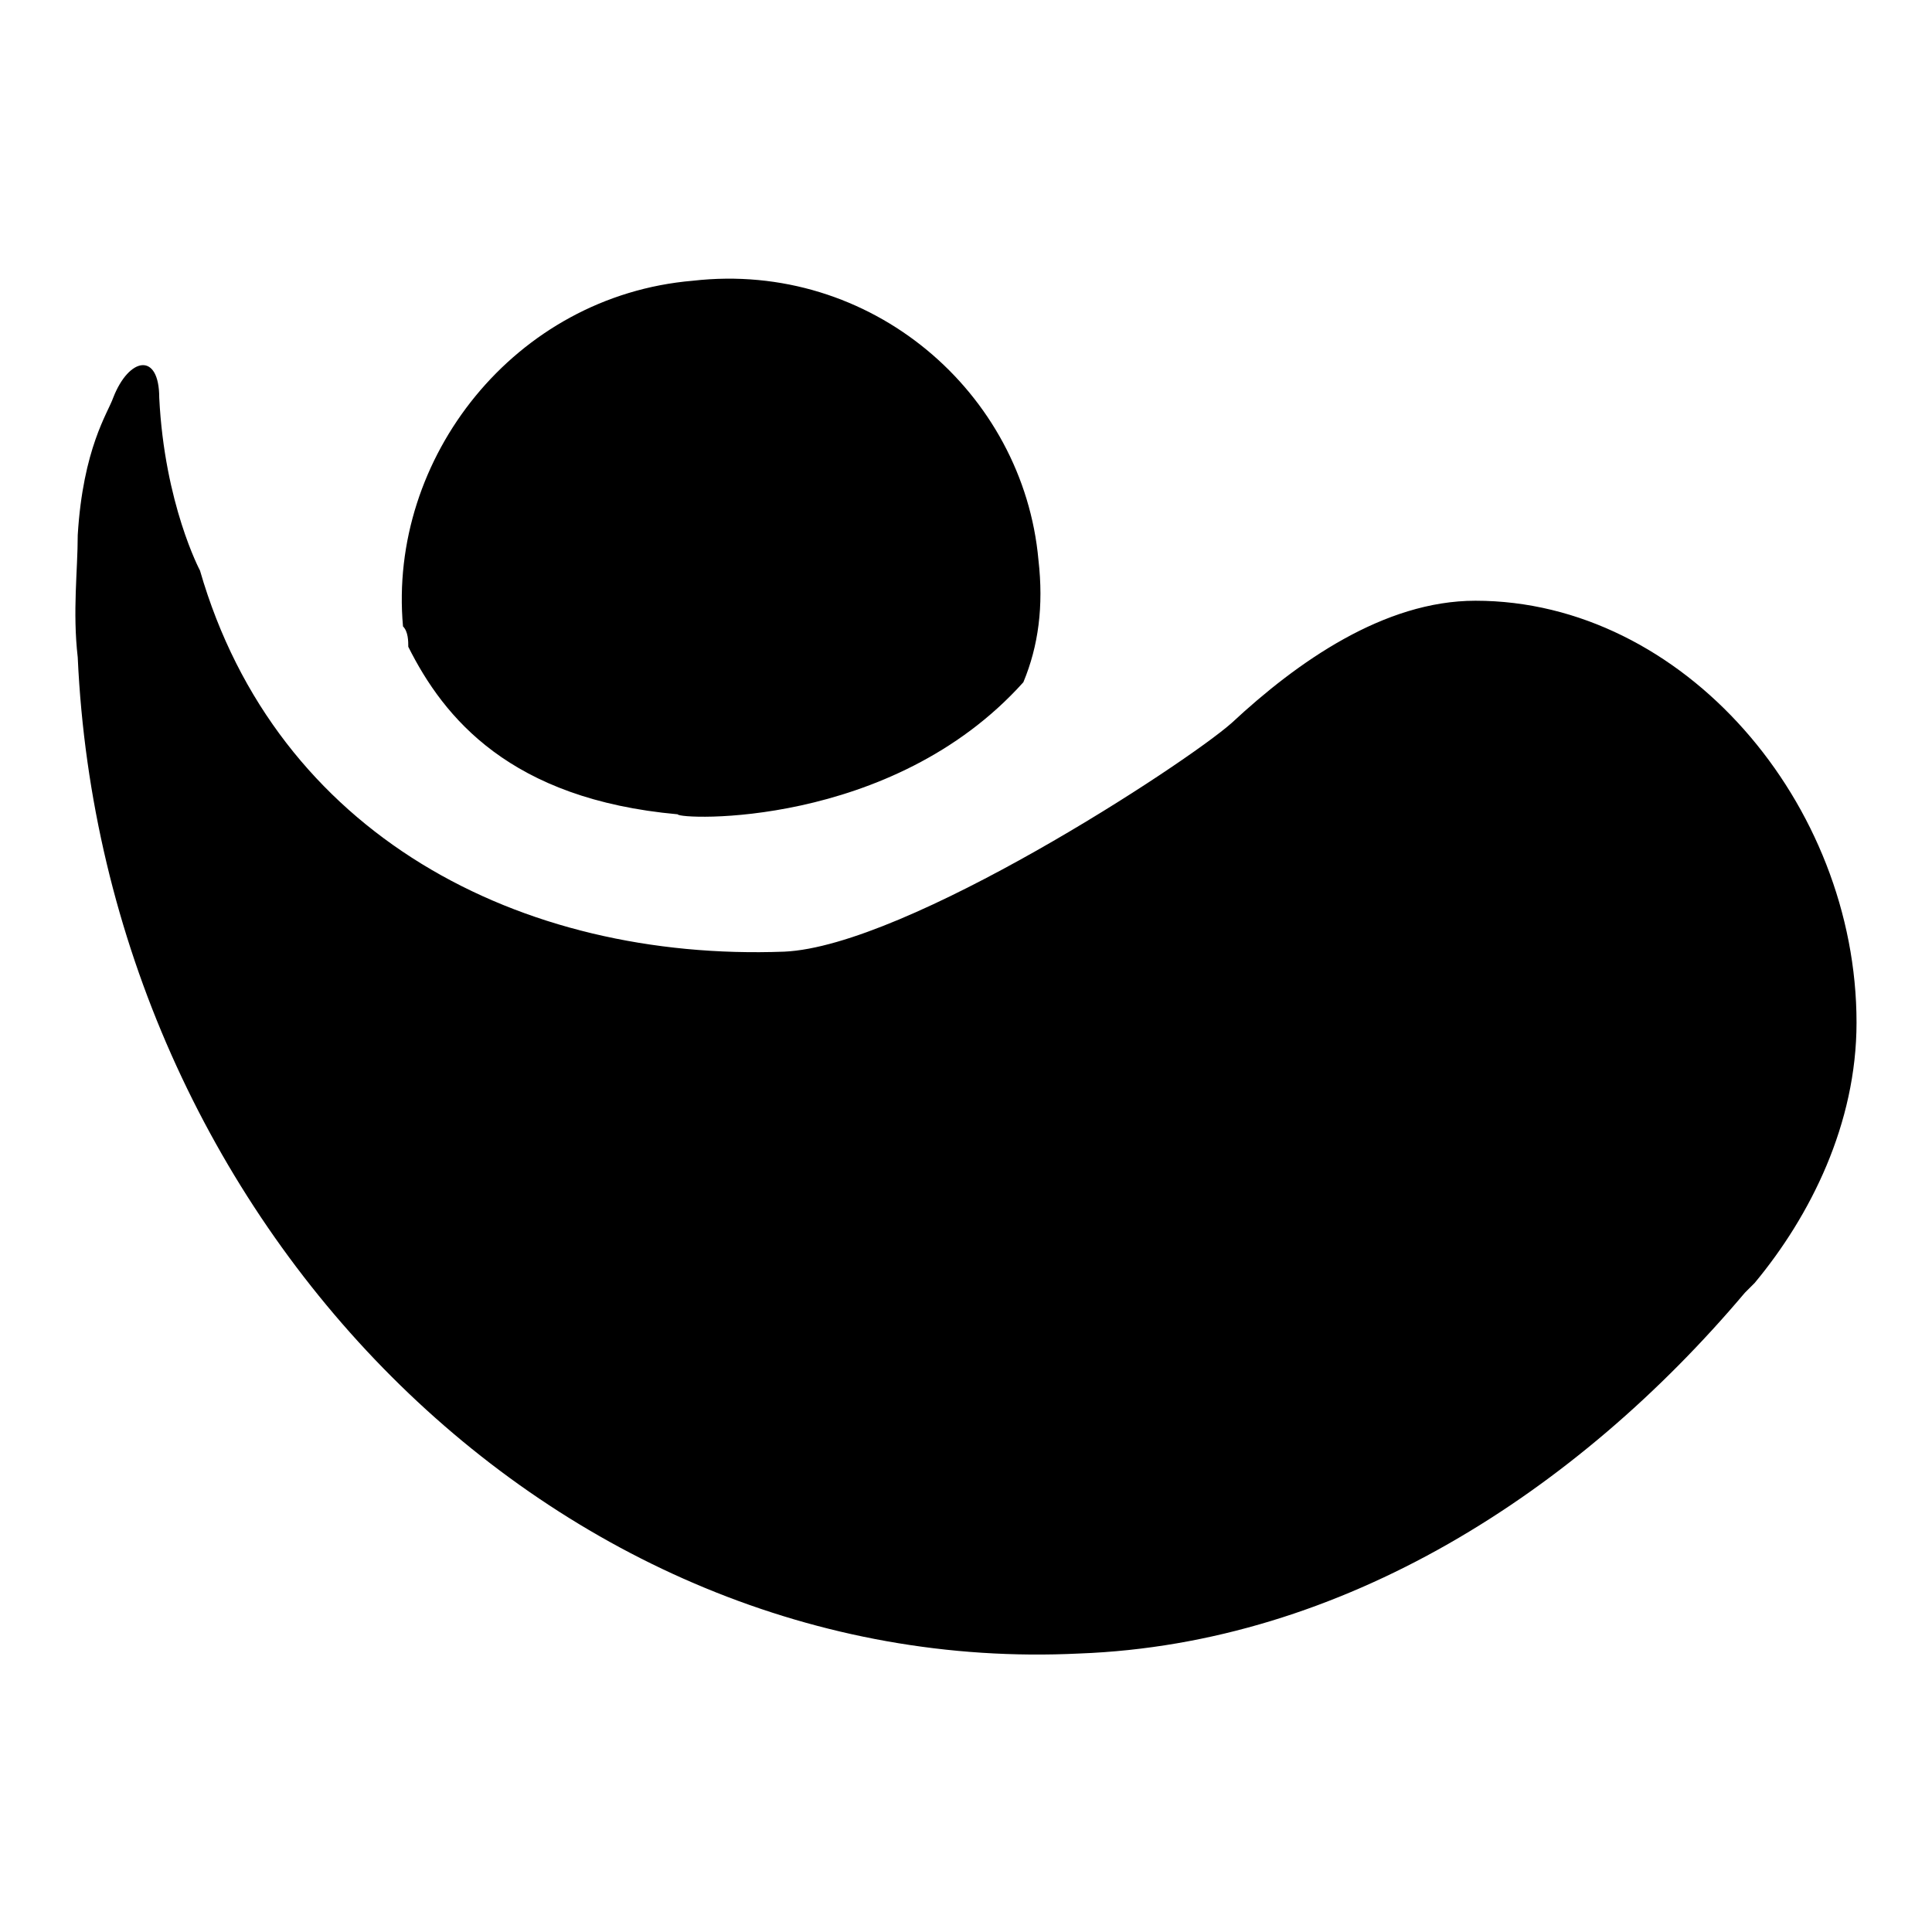 <?xml version="1.0" encoding="utf-8"?>
<!-- Svg Vector Icons : http://www.onlinewebfonts.com/icon -->
<!DOCTYPE svg PUBLIC "-//W3C//DTD SVG 1.1//EN" "http://www.w3.org/Graphics/SVG/1.1/DTD/svg11.dtd">
<svg version="1.1" xmlns="http://www.w3.org/2000/svg" xmlns:xlink="http://www.w3.org/1999/xlink" x="0px" y="0px" viewBox="0 0 256 256" enable-background="new 0 0 256 256" xml:space="preserve">
<g> <path fill="#000000" d="M246,135.5c0-29-22.9-55.9-50.5-55.9c-12.1,0-23.6,8.1-32.3,16.2c-6.1,5.4-43.1,29.6-59.3,30.3 c-35,1.3-67.3-15.5-77.4-50.5c0,0-4.7-8.8-5.4-22.9c0-6.1-4-5.4-6.1,0c-0.7,2-4,6.7-4.7,18.2c0,4.7-0.7,10.1,0,16.2 c3.4,74.8,63.3,135.4,132.7,132c35-1.3,66-21.5,88.2-47.8l1.3-1.3C239.9,161.1,246,148.9,246,135.5L246,135.5z M91.8,37.2 c23.6-2.7,43.8,14.8,45.8,37c0.7,6.1,0,11.4-2,16.2c-17.5,19.5-45.8,18.2-45.8,17.5c-22.2-2-31-12.8-35.7-22.2c0-0.7,0-2-0.7-2.7 C51.4,60.7,68.2,39.2,91.8,37.2z"/></g>
</svg>